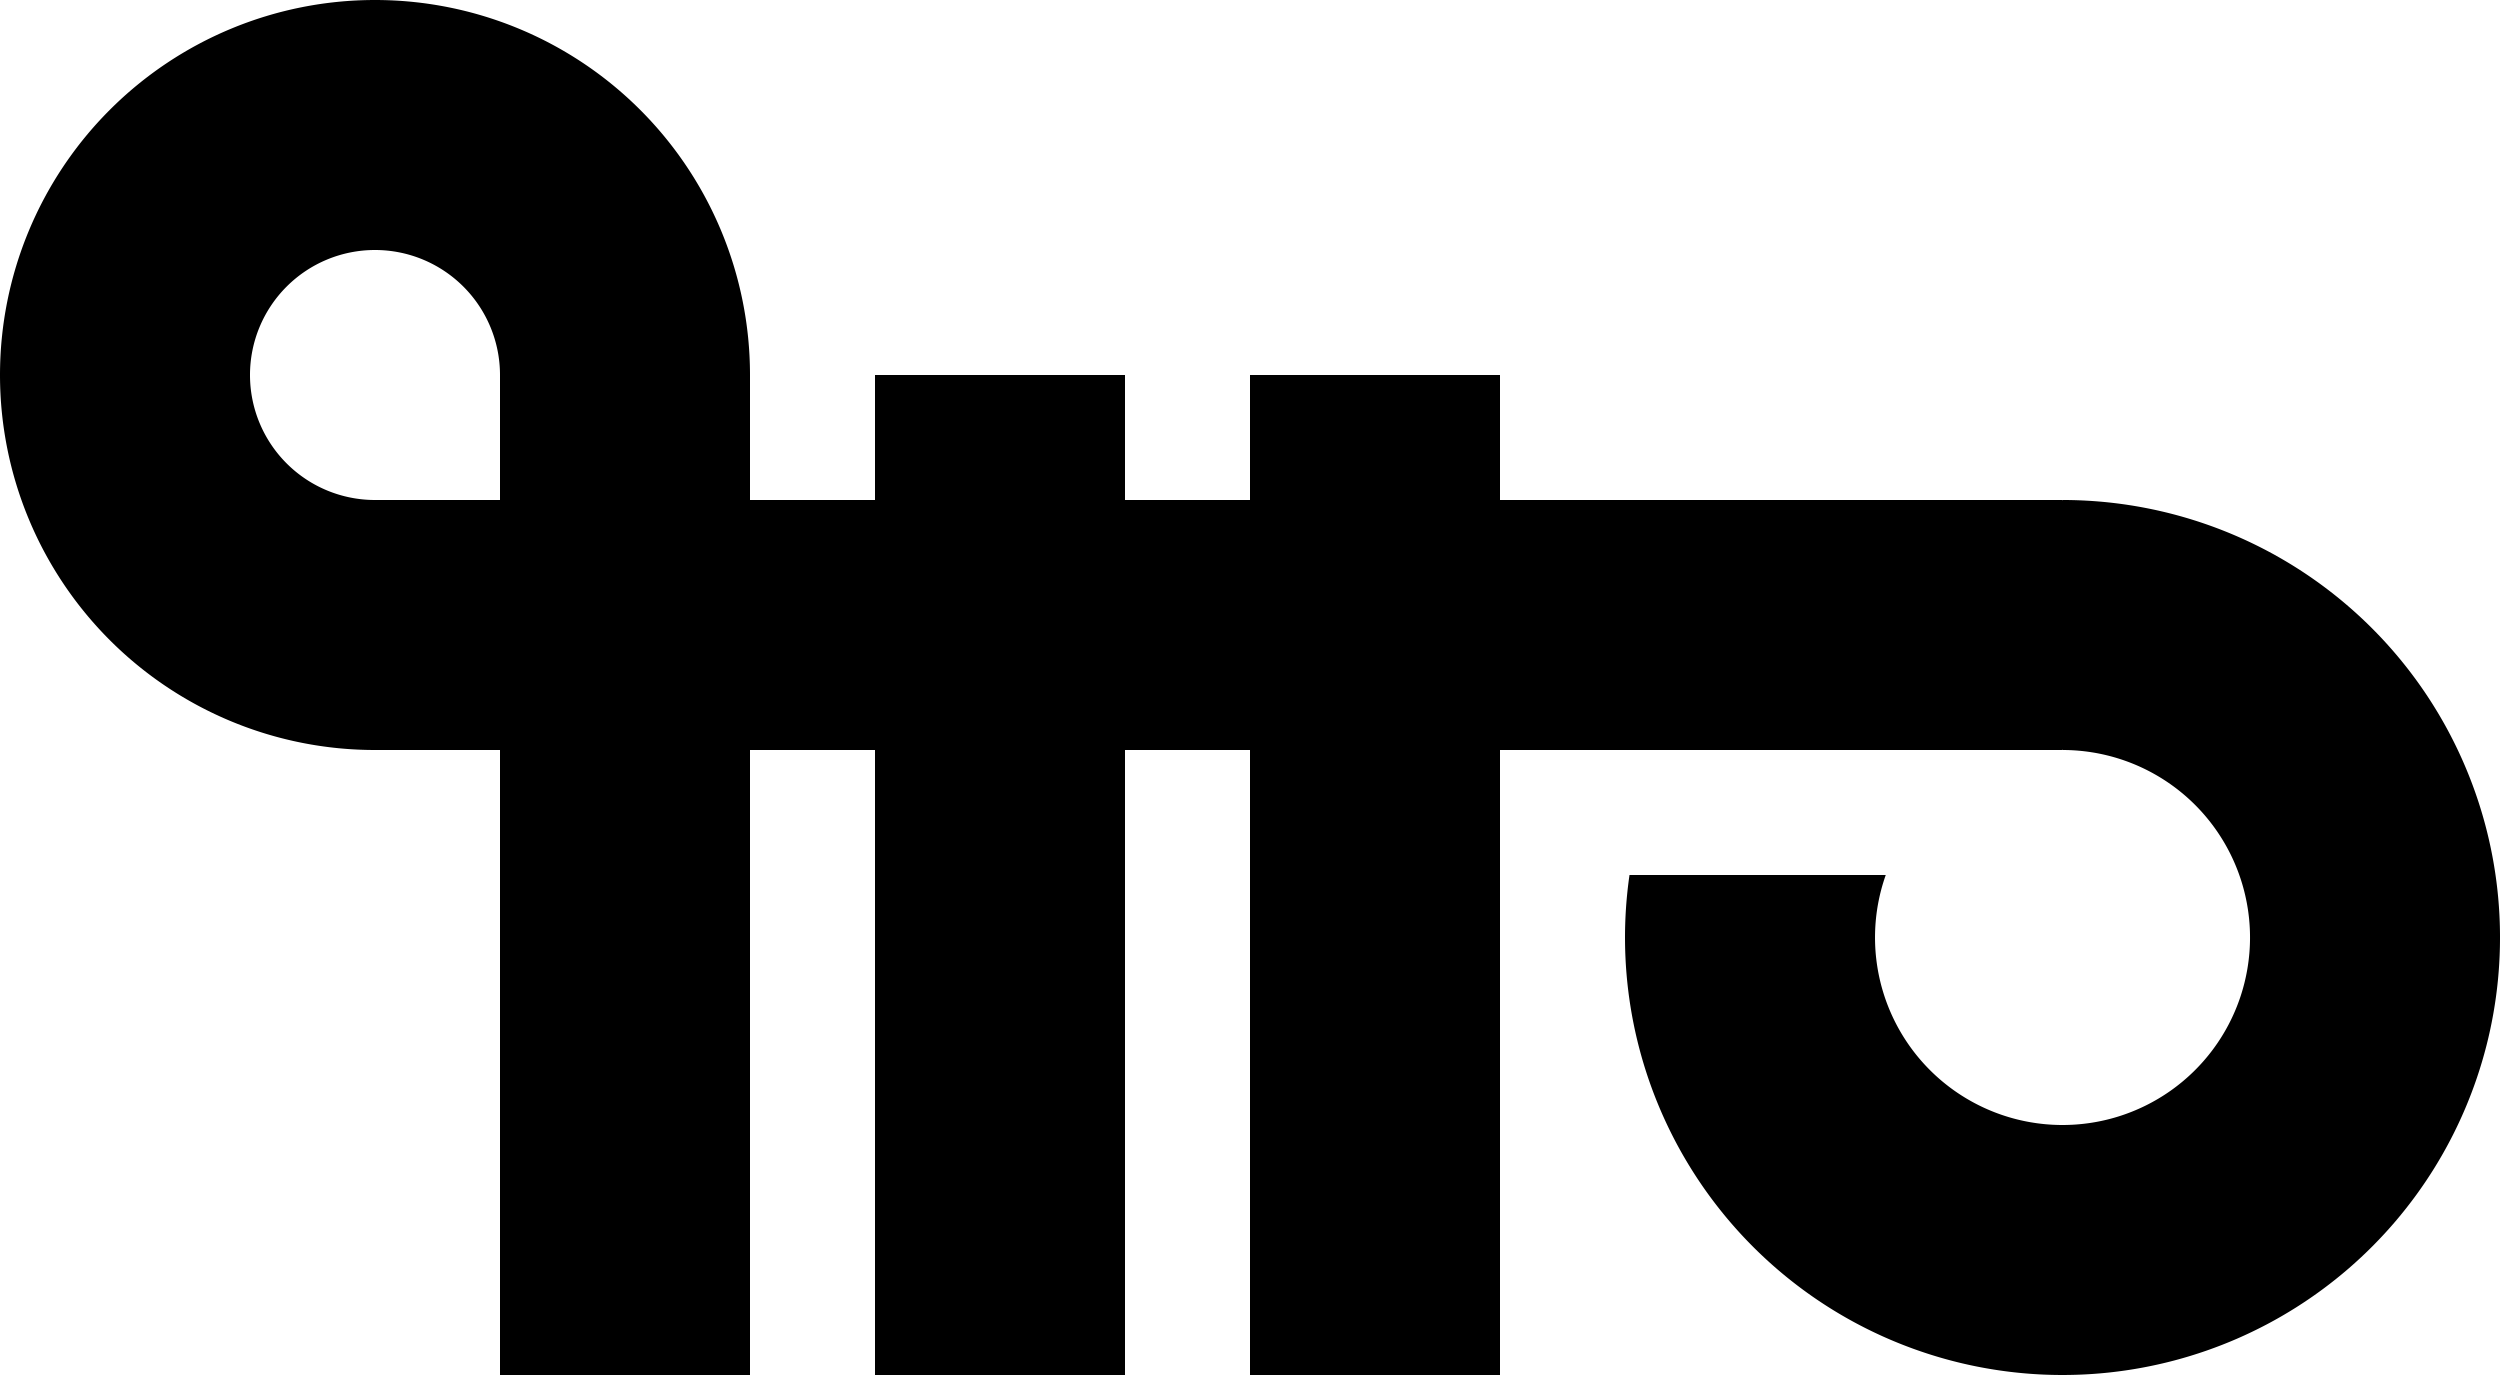 <svg xmlns="http://www.w3.org/2000/svg" width="400" height="220" viewBox="0 0 10 5.5">
<path d="M2.5 5.5v-4a1 1 0 1 0-1 1H8.25M4 1.5v4m1.5 0v-4" fill="none" stroke="#000"/>
<path d="M8 2.5 8.25 2A1.75 1.75 0 1 1 6.518 3.5H7.543A.75.75 0 1 0 8.25 3z"/>
</svg>
